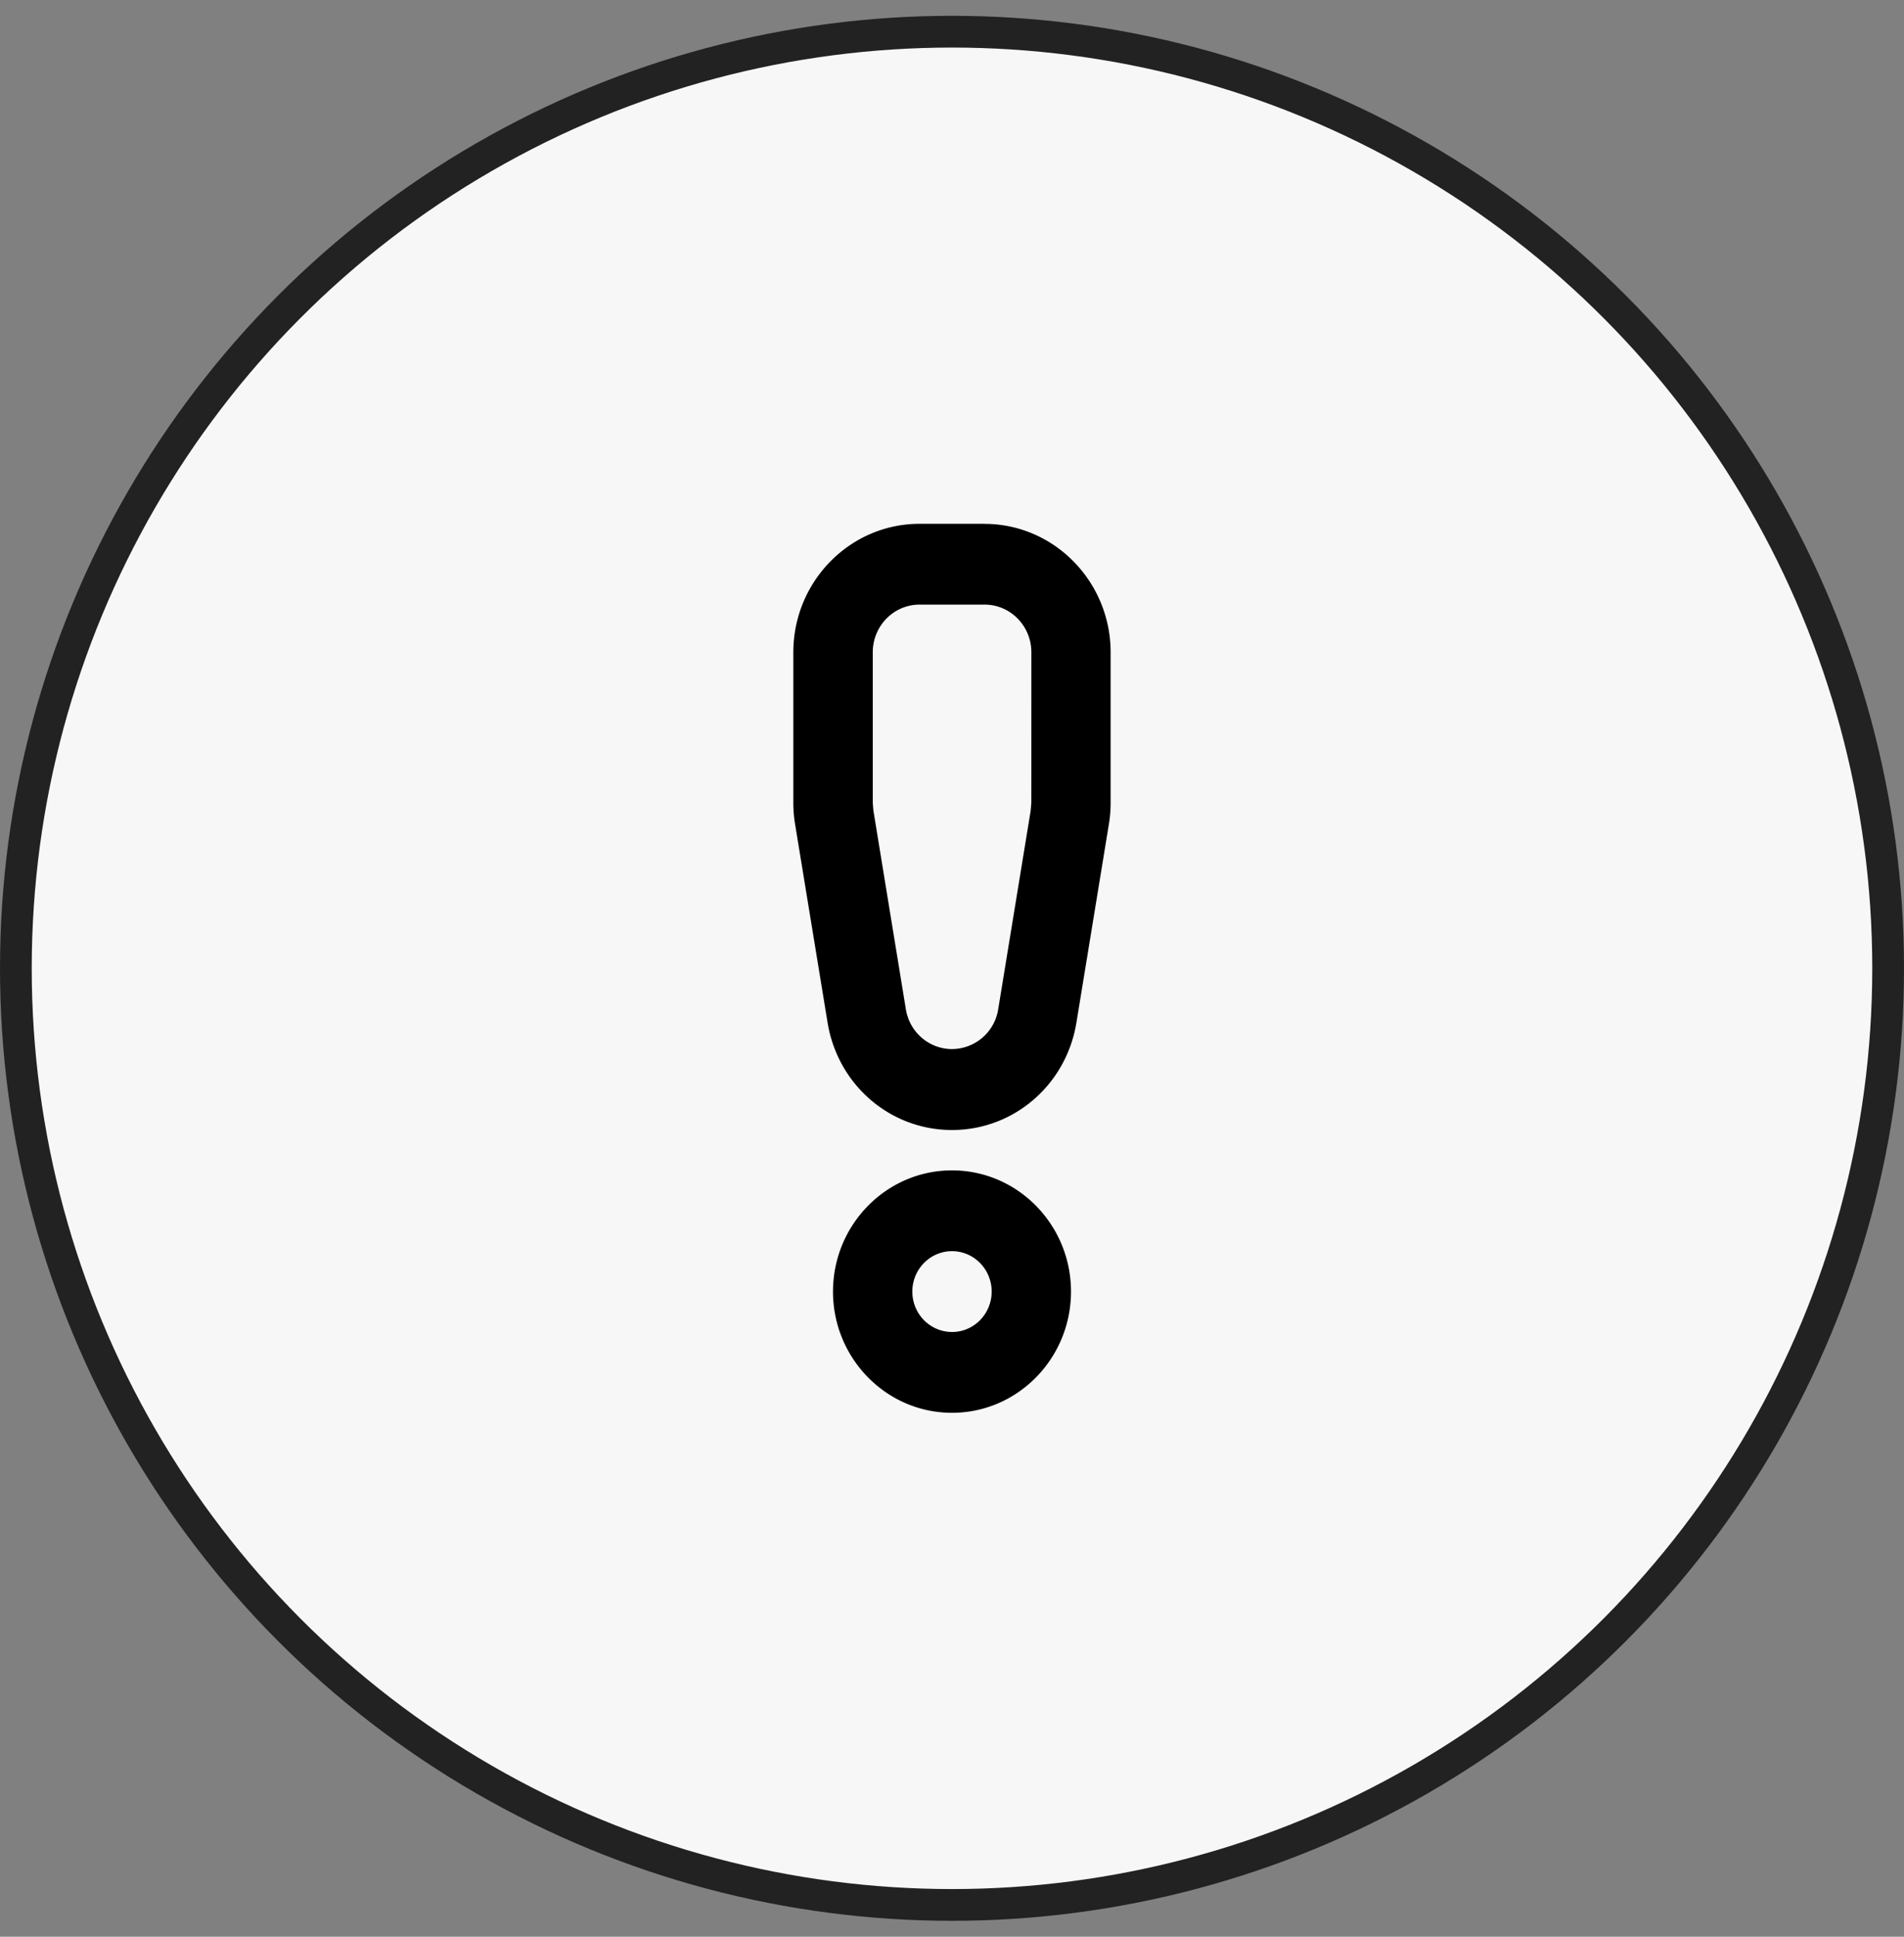 <svg width="60" height="61" fill="none" xmlns="http://www.w3.org/2000/svg"><rect width="100%" height="100%" fill="#808080" stroke="none"/><circle cx="30" cy="30.498" r="29.5" fill="#F7F7F7" stroke="#222"/><g clip-path="url(#clip0_48_293)" fill="#000"><path d="M30 36.862c-2.067 0-3.75 1.713-3.75 3.818s1.683 3.818 3.75 3.818c2.068 0 3.75-1.713 3.75-3.818s-1.682-3.818-3.75-3.818zm0 5.09c-.69 0-1.25-.57-1.25-1.272 0-.702.56-1.273 1.25-1.273s1.25.57 1.25 1.273-.56 1.273-1.25 1.273zm1.025-25.454h-2.049c-2.192 0-3.976 1.816-3.976 4.049v4.737c0 .223.017.445.054.666l1.025 6.258c.321 1.96 1.97 3.383 3.921 3.383 1.951 0 3.6-1.423 3.921-3.382l1.024-6.258c.036-.22.054-.443.054-.666v-4.737c0-2.232-1.784-4.048-3.975-4.048l.001-.002zm1.475 8.785l-.02.247-1.024 6.258a1.483 1.483 0 01-1.455 1.254c-.721 0-1.337-.53-1.455-1.254l-1.023-6.258-.02-.247v-4.737c0-.83.66-1.503 1.474-1.503h2.05c.814 0 1.474.673 1.474 1.503l-.001 4.737z"/></g><defs><clipPath id="clip0_48_293"><path fill="#fff" transform="translate(25 16.498)" d="M0 0h10v28H0z"/></clipPath></defs></svg>